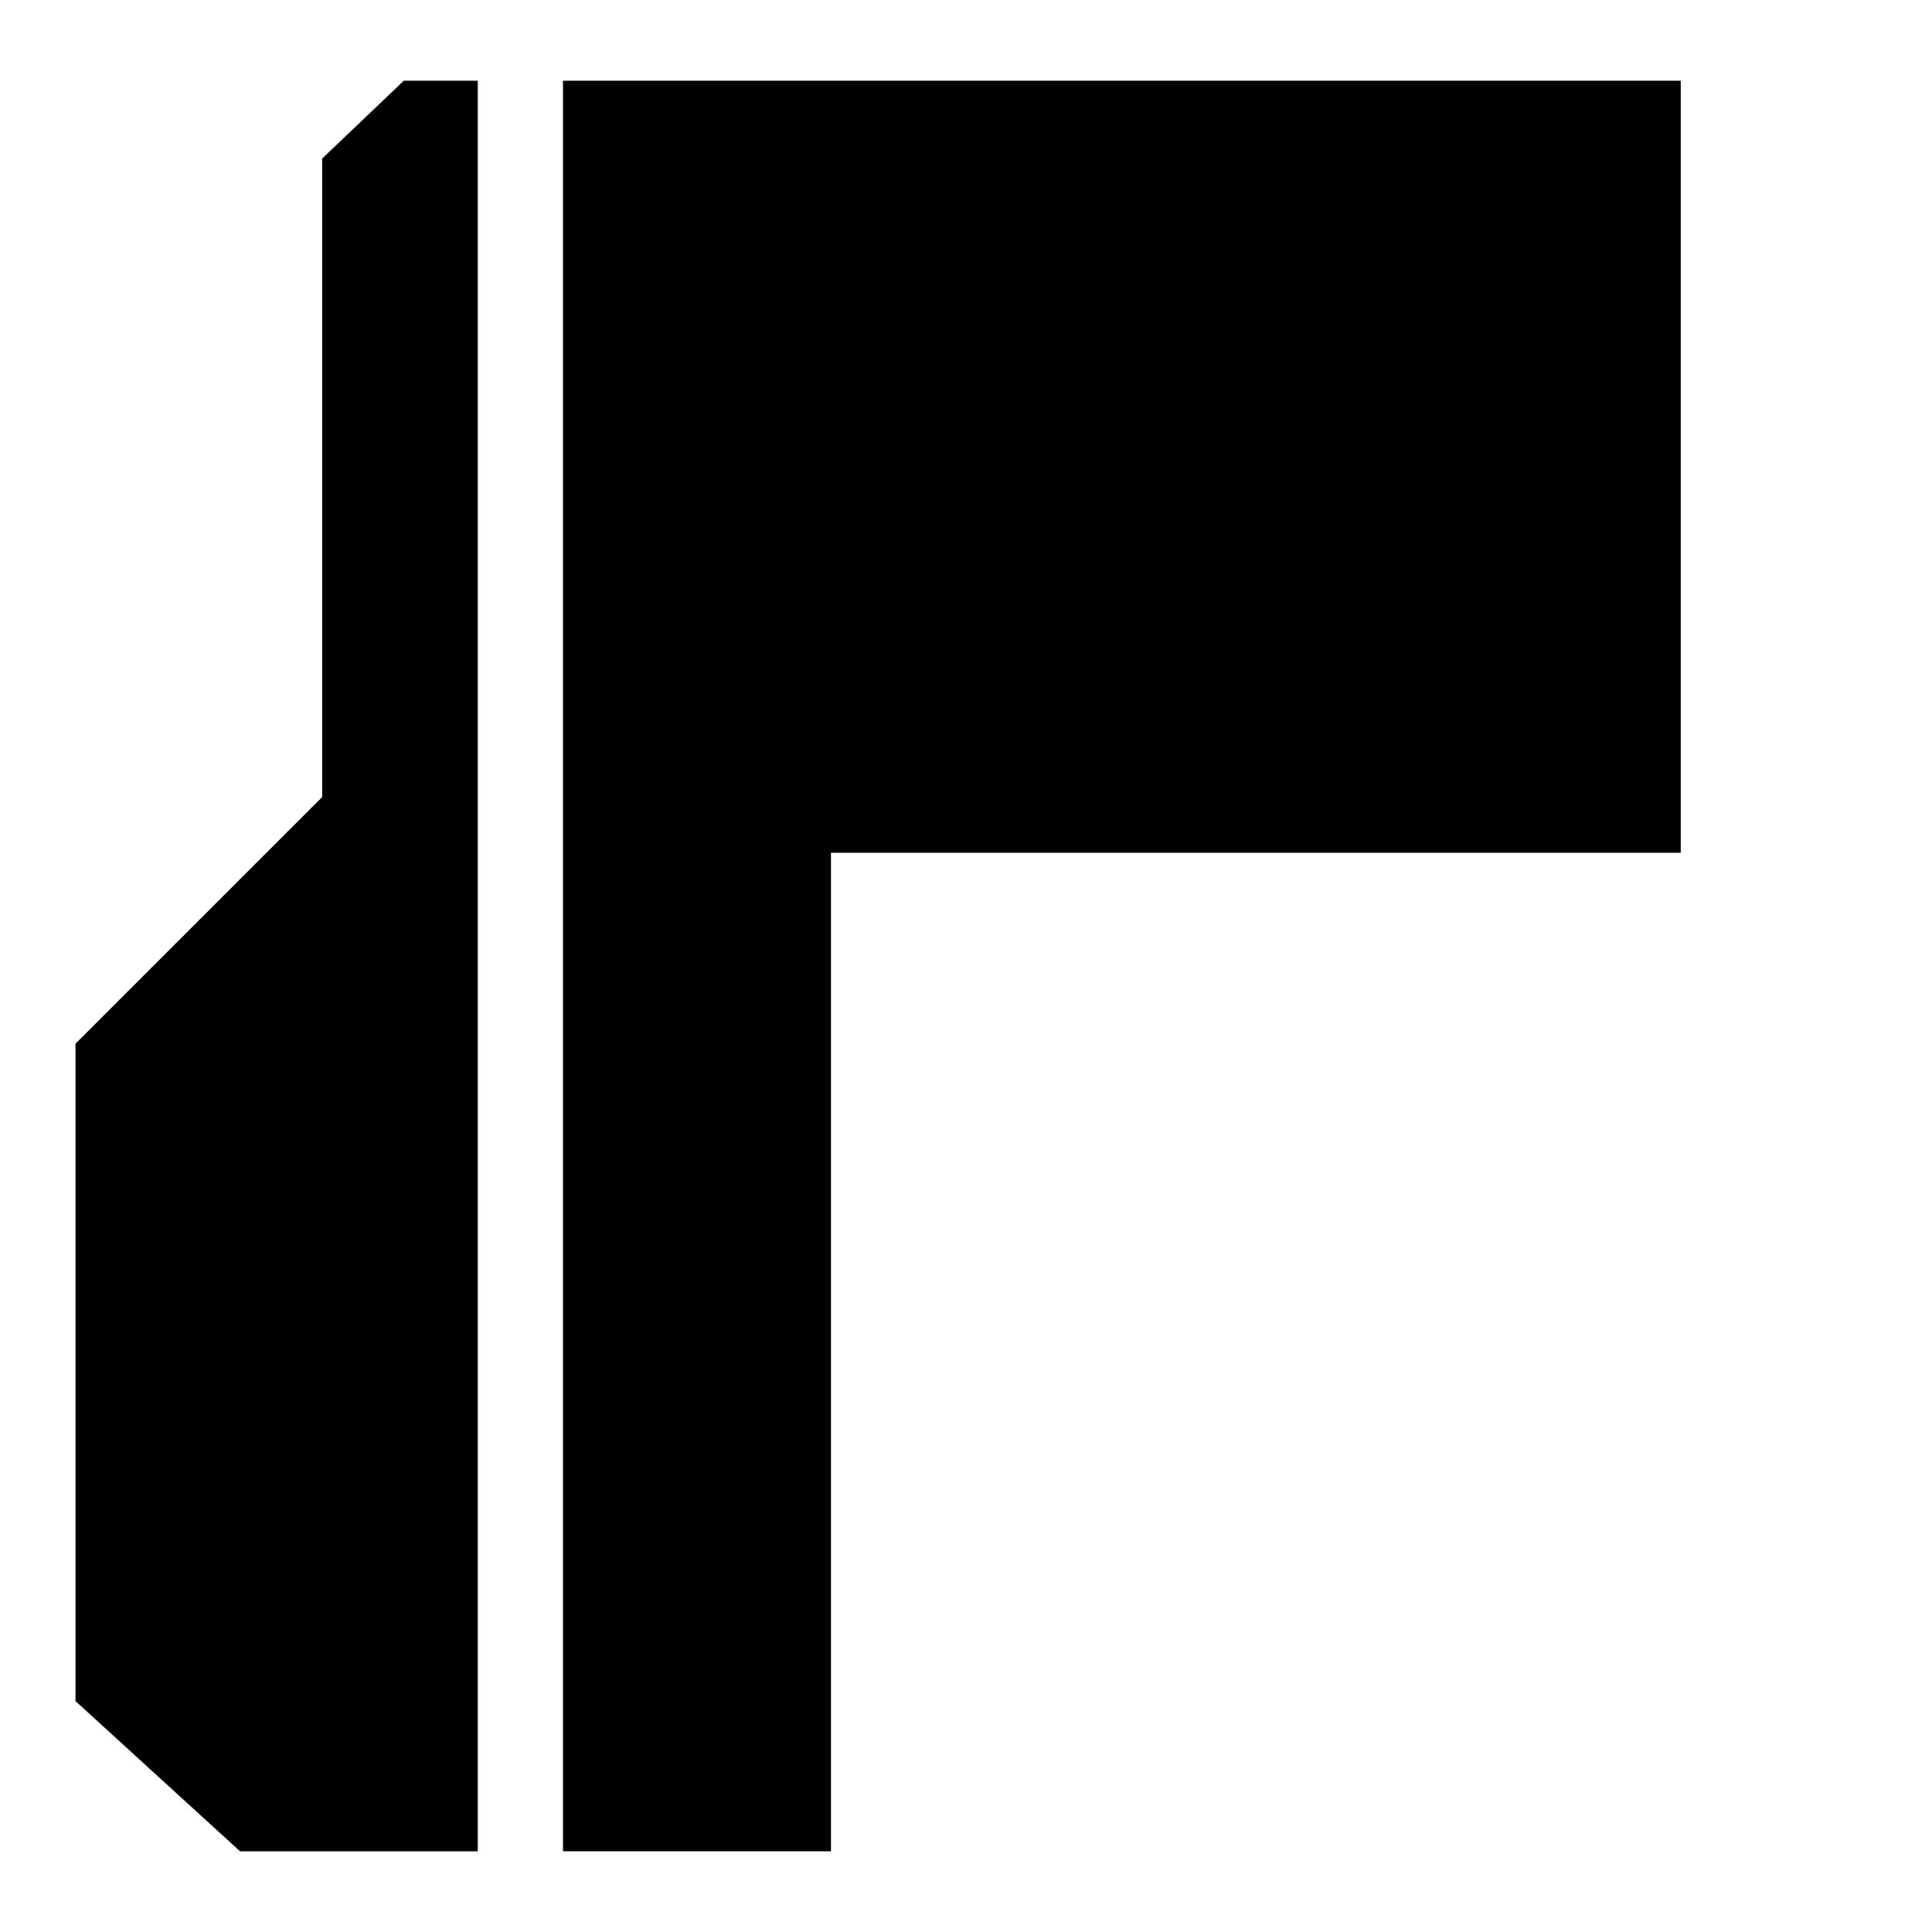 <?xml version="1.0" encoding="utf-8"?>
<!-- Svg Vector Icons : http://www.onlinewebfonts.com/icon -->
<!DOCTYPE svg PUBLIC "-//W3C//DTD SVG 1.1//EN" "http://www.w3.org/Graphics/SVG/1.1/DTD/svg11.dtd">
<svg version="1.1" xmlns="http://www.w3.org/2000/svg" xmlns:xlink="http://www.w3.org/1999/xlink" x="0px" y="0px" viewBox="0 0 256 256" enable-background="new 0 0 256 256" xml:space="preserve">
<g><g><path fill="#000000" d="M42.7,21v84.6L10,138.3v87.1l21.8,19.9h31.5v-91V81V10.7h-9.8L42.7,21z"/><path fill="#000000" d="M246,29.7"/><path fill="#000000" d="M110.1,113h112.6V10.7H74.6v234.6h35.5V113z"/></g></g>
</svg>